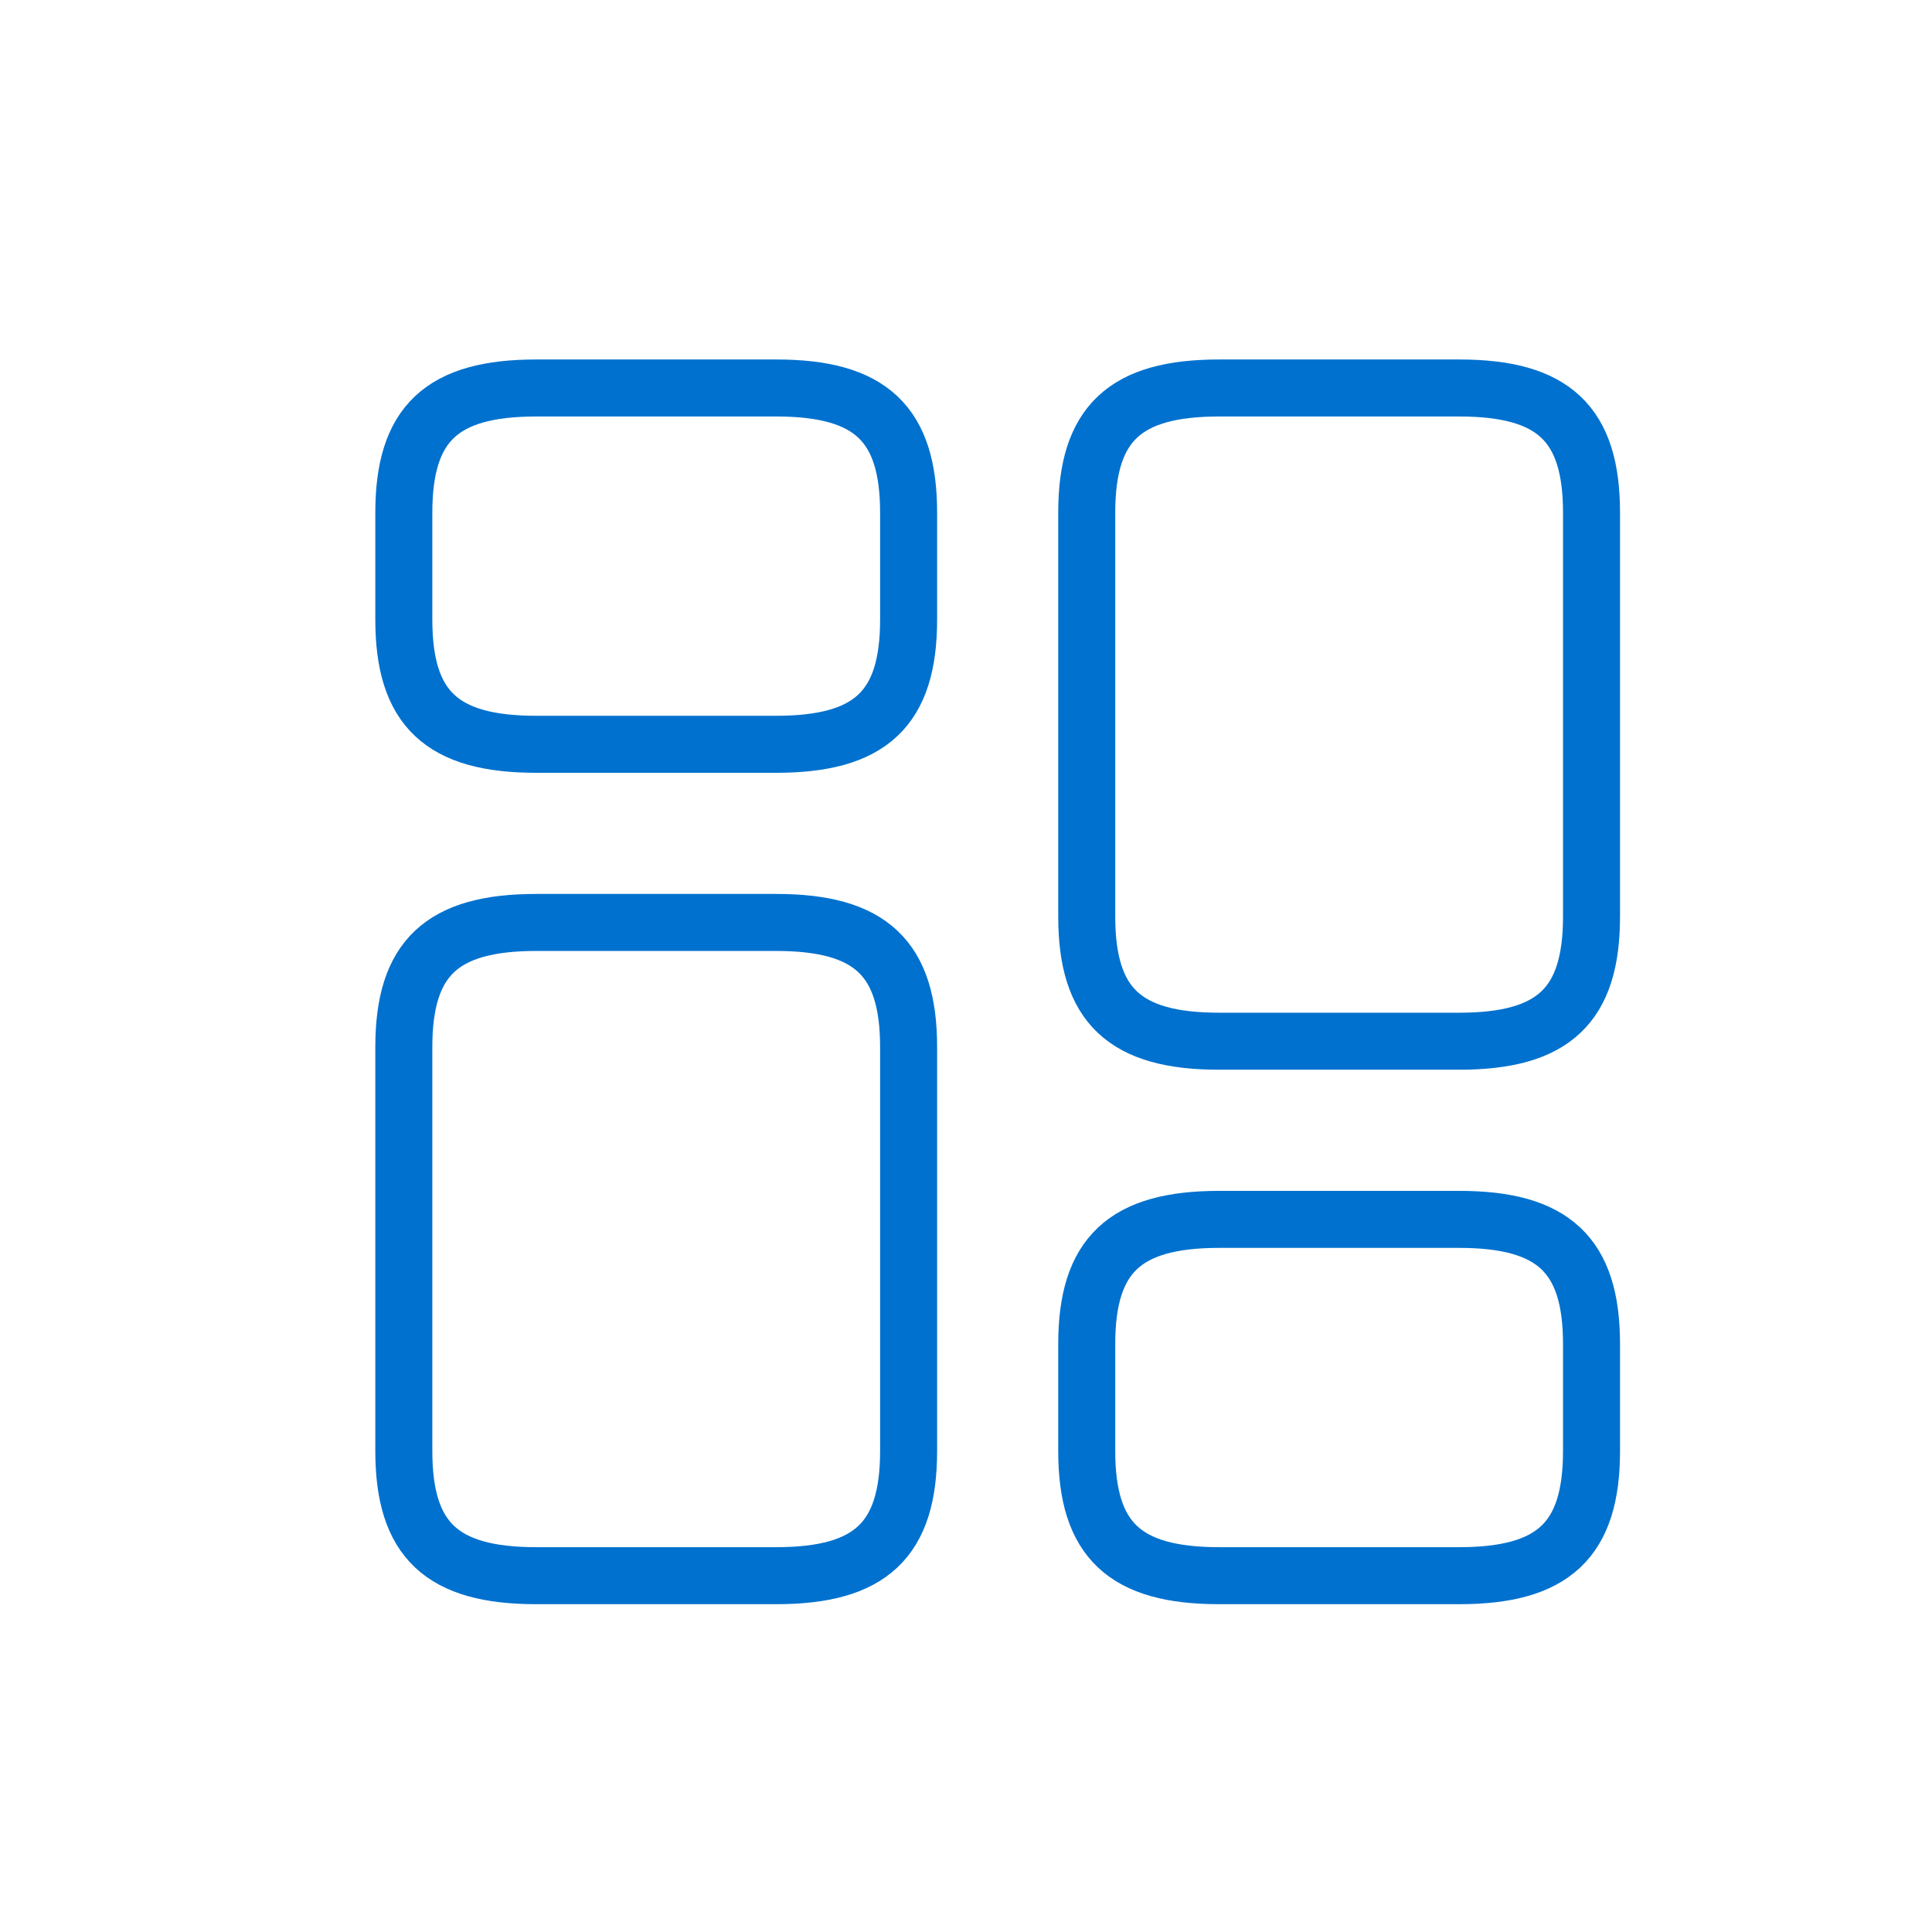 <svg width="61" height="61" viewBox="0 0 61 61" fill="none" xmlns="http://www.w3.org/2000/svg">
<g clip-path="url(#clip0_1189_133529)">
<path d="M50.25 28.938V16.188C50.25 13.375 49.05 12.25 46.069 12.25H38.494C35.513 12.25 34.312 13.375 34.312 16.188V28.938C34.312 31.75 35.513 32.875 38.494 32.875H46.069C49.05 32.875 50.25 31.75 50.25 28.938Z" stroke="#0071CE" stroke-width="1.8" stroke-linecap="round" stroke-linejoin="round"/>
<path d="M50.25 45.812V42.438C50.25 39.625 49.05 38.5 46.069 38.5H38.494C35.513 38.5 34.312 39.625 34.312 42.438V45.812C34.312 48.625 35.513 49.75 38.494 49.75H46.069C49.05 49.75 50.25 48.625 50.25 45.812Z" stroke="#0071CE" stroke-width="1.8" stroke-linecap="round" stroke-linejoin="round"/>
<path d="M28.688 33.062V45.812C28.688 48.625 27.488 49.75 24.506 49.75H16.931C13.95 49.75 12.75 48.625 12.75 45.812V33.062C12.75 30.25 13.95 29.125 16.931 29.125H24.506C27.488 29.125 28.688 30.25 28.688 33.062Z" stroke="#0071CE" stroke-width="1.8" stroke-linecap="round" stroke-linejoin="round"/>
<path d="M28.688 16.188V19.562C28.688 22.375 27.488 23.5 24.506 23.5H16.931C13.95 23.5 12.75 22.375 12.75 19.562V16.188C12.75 13.375 13.95 12.25 16.931 12.25H24.506C27.488 12.25 28.688 13.375 28.688 16.188Z" stroke="#0071CE" stroke-width="1.8" stroke-linecap="round" stroke-linejoin="round"/>
</g>
<defs>
<clipPath id="clip0_1189_133529">
<rect width="45" height="45" fill="white" transform="translate(8.5 8.5)"/>
</clipPath>
</defs>
</svg>
